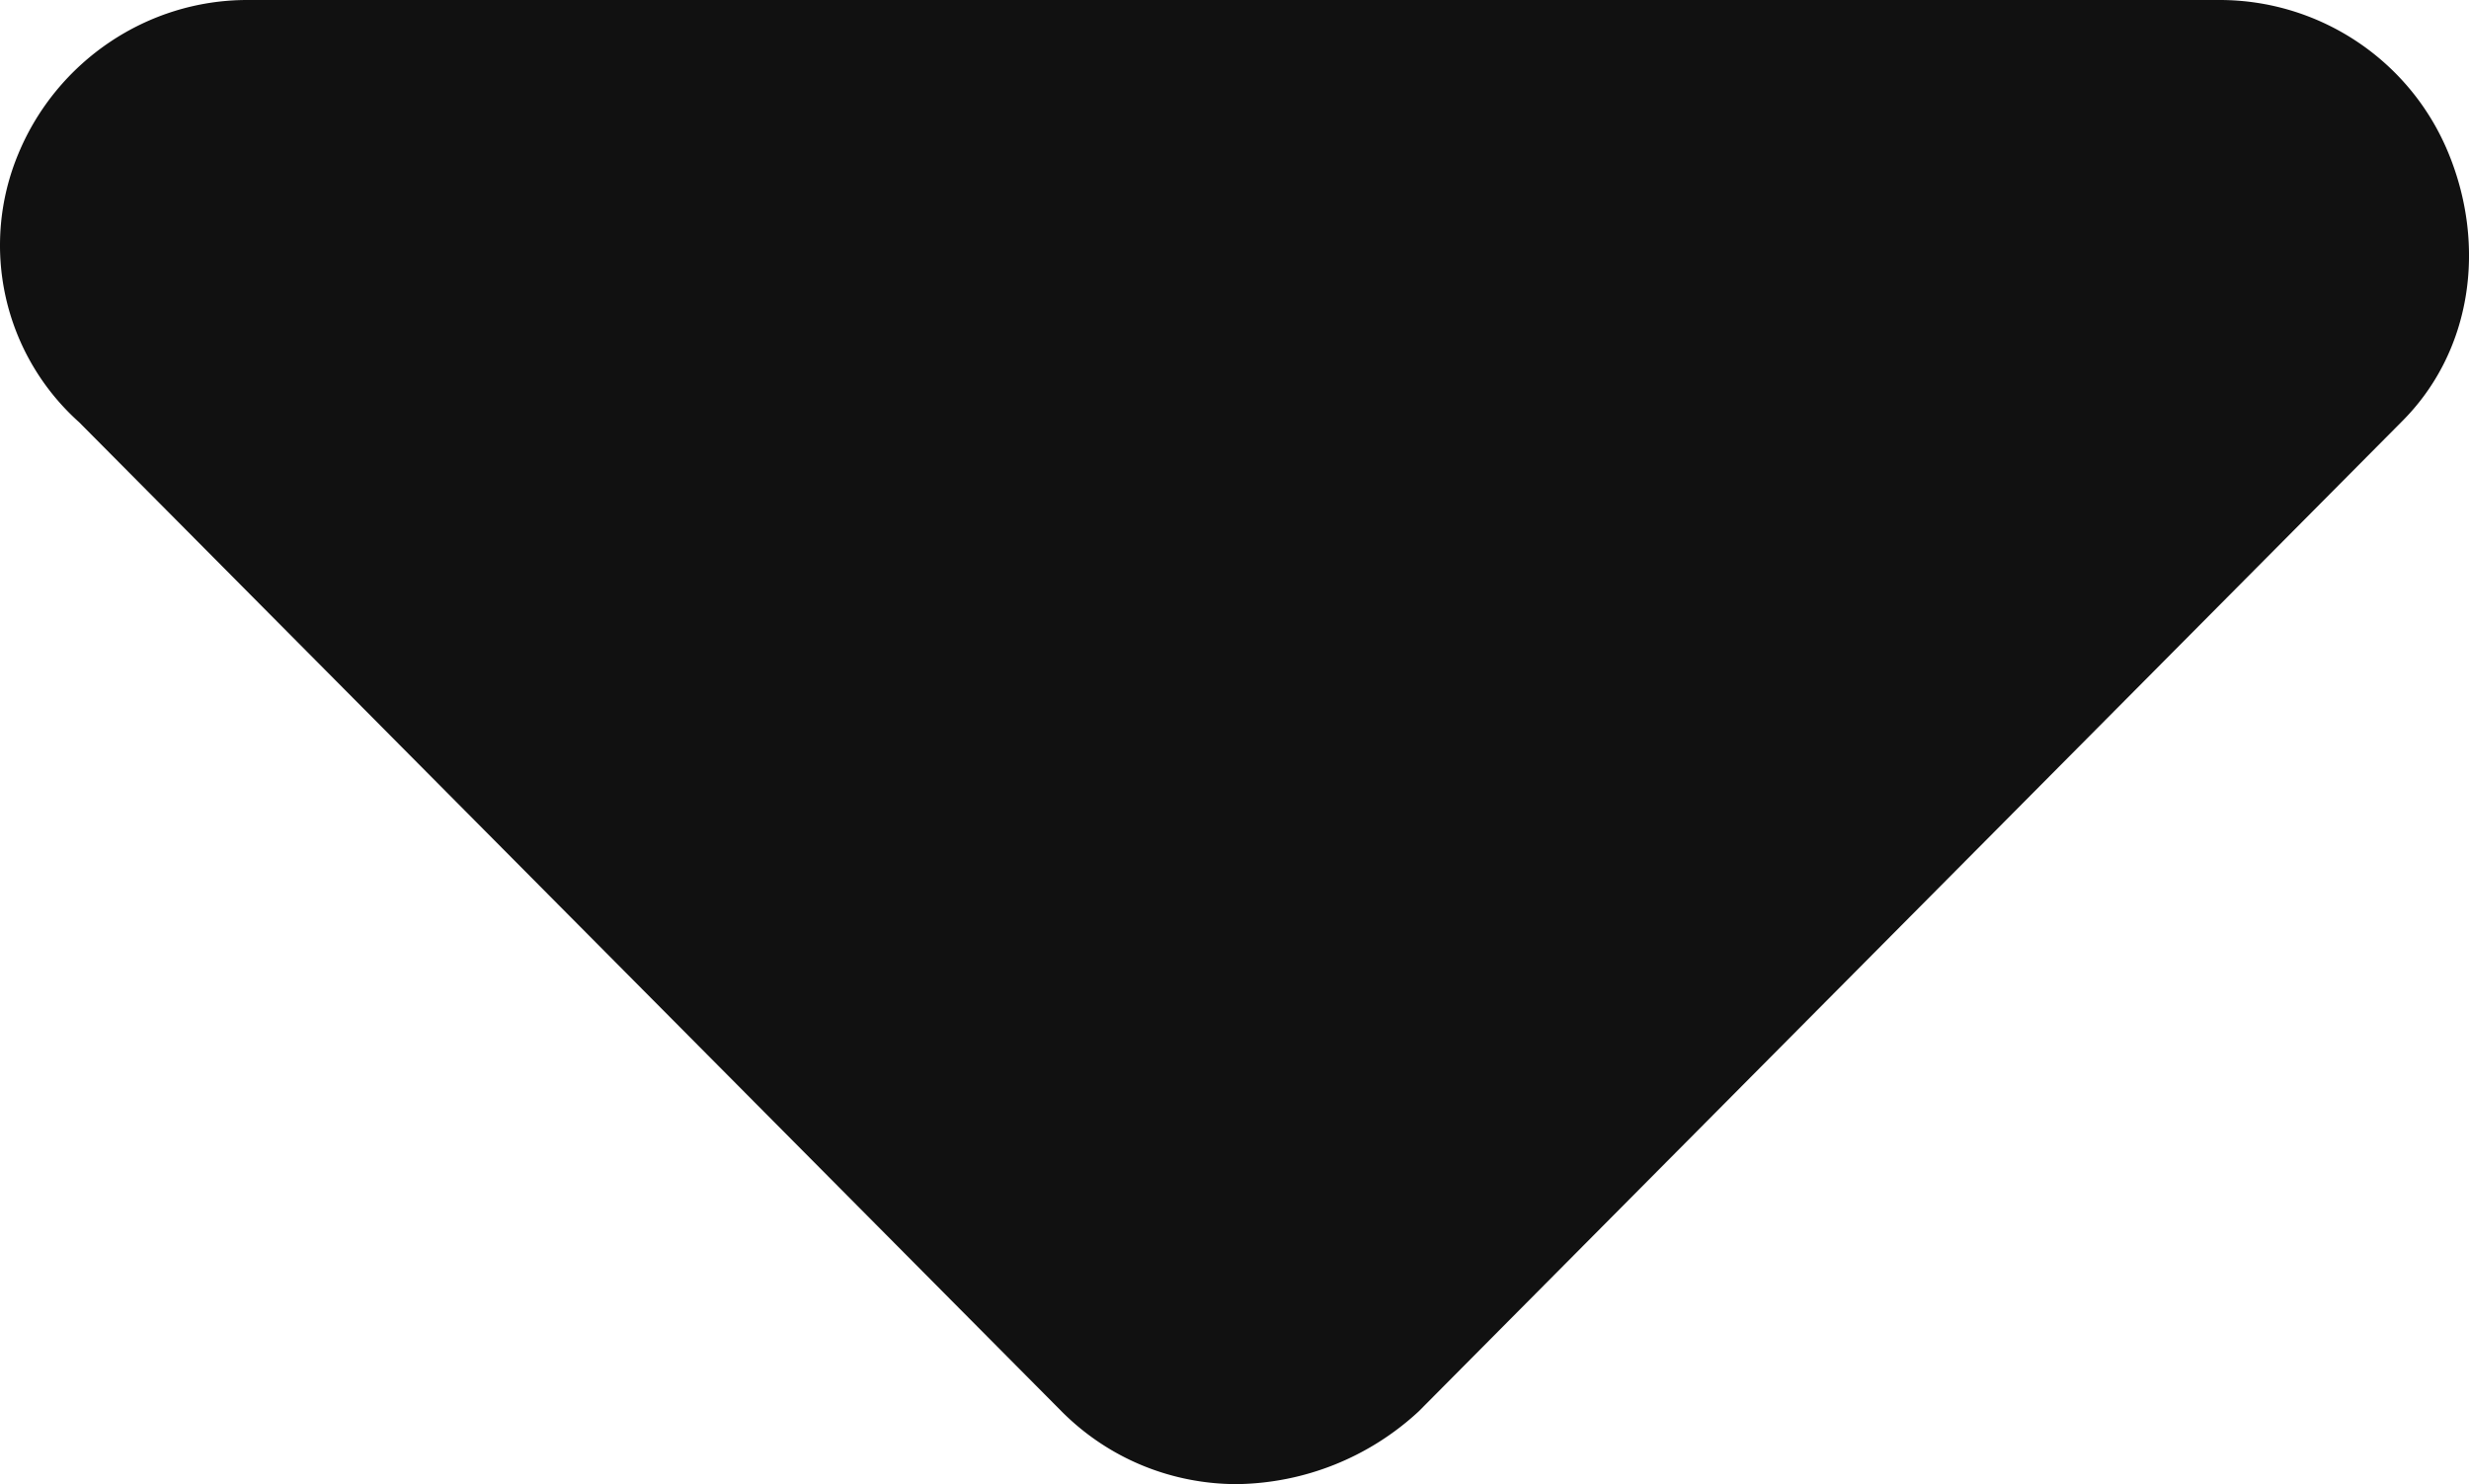 <svg xmlns="http://www.w3.org/2000/svg" width="12.474" height="7.5" viewBox="184.001 2973 12.474 7.5"><path d="m196.133 2975.133-4.965 5a1.377 1.377 0 0 1-.918.367c-.32 0-.64-.122-.884-.366l-4.965-5a1.2 1.2 0 0 1-.306-1.36c.194-.465.65-.774 1.155-.774h9.965c.505 0 .962.304 1.155.771.194.468.122 1.006-.237 1.362Z" fill="#111" fill-rule="evenodd" data-name="パス 101"/></svg>